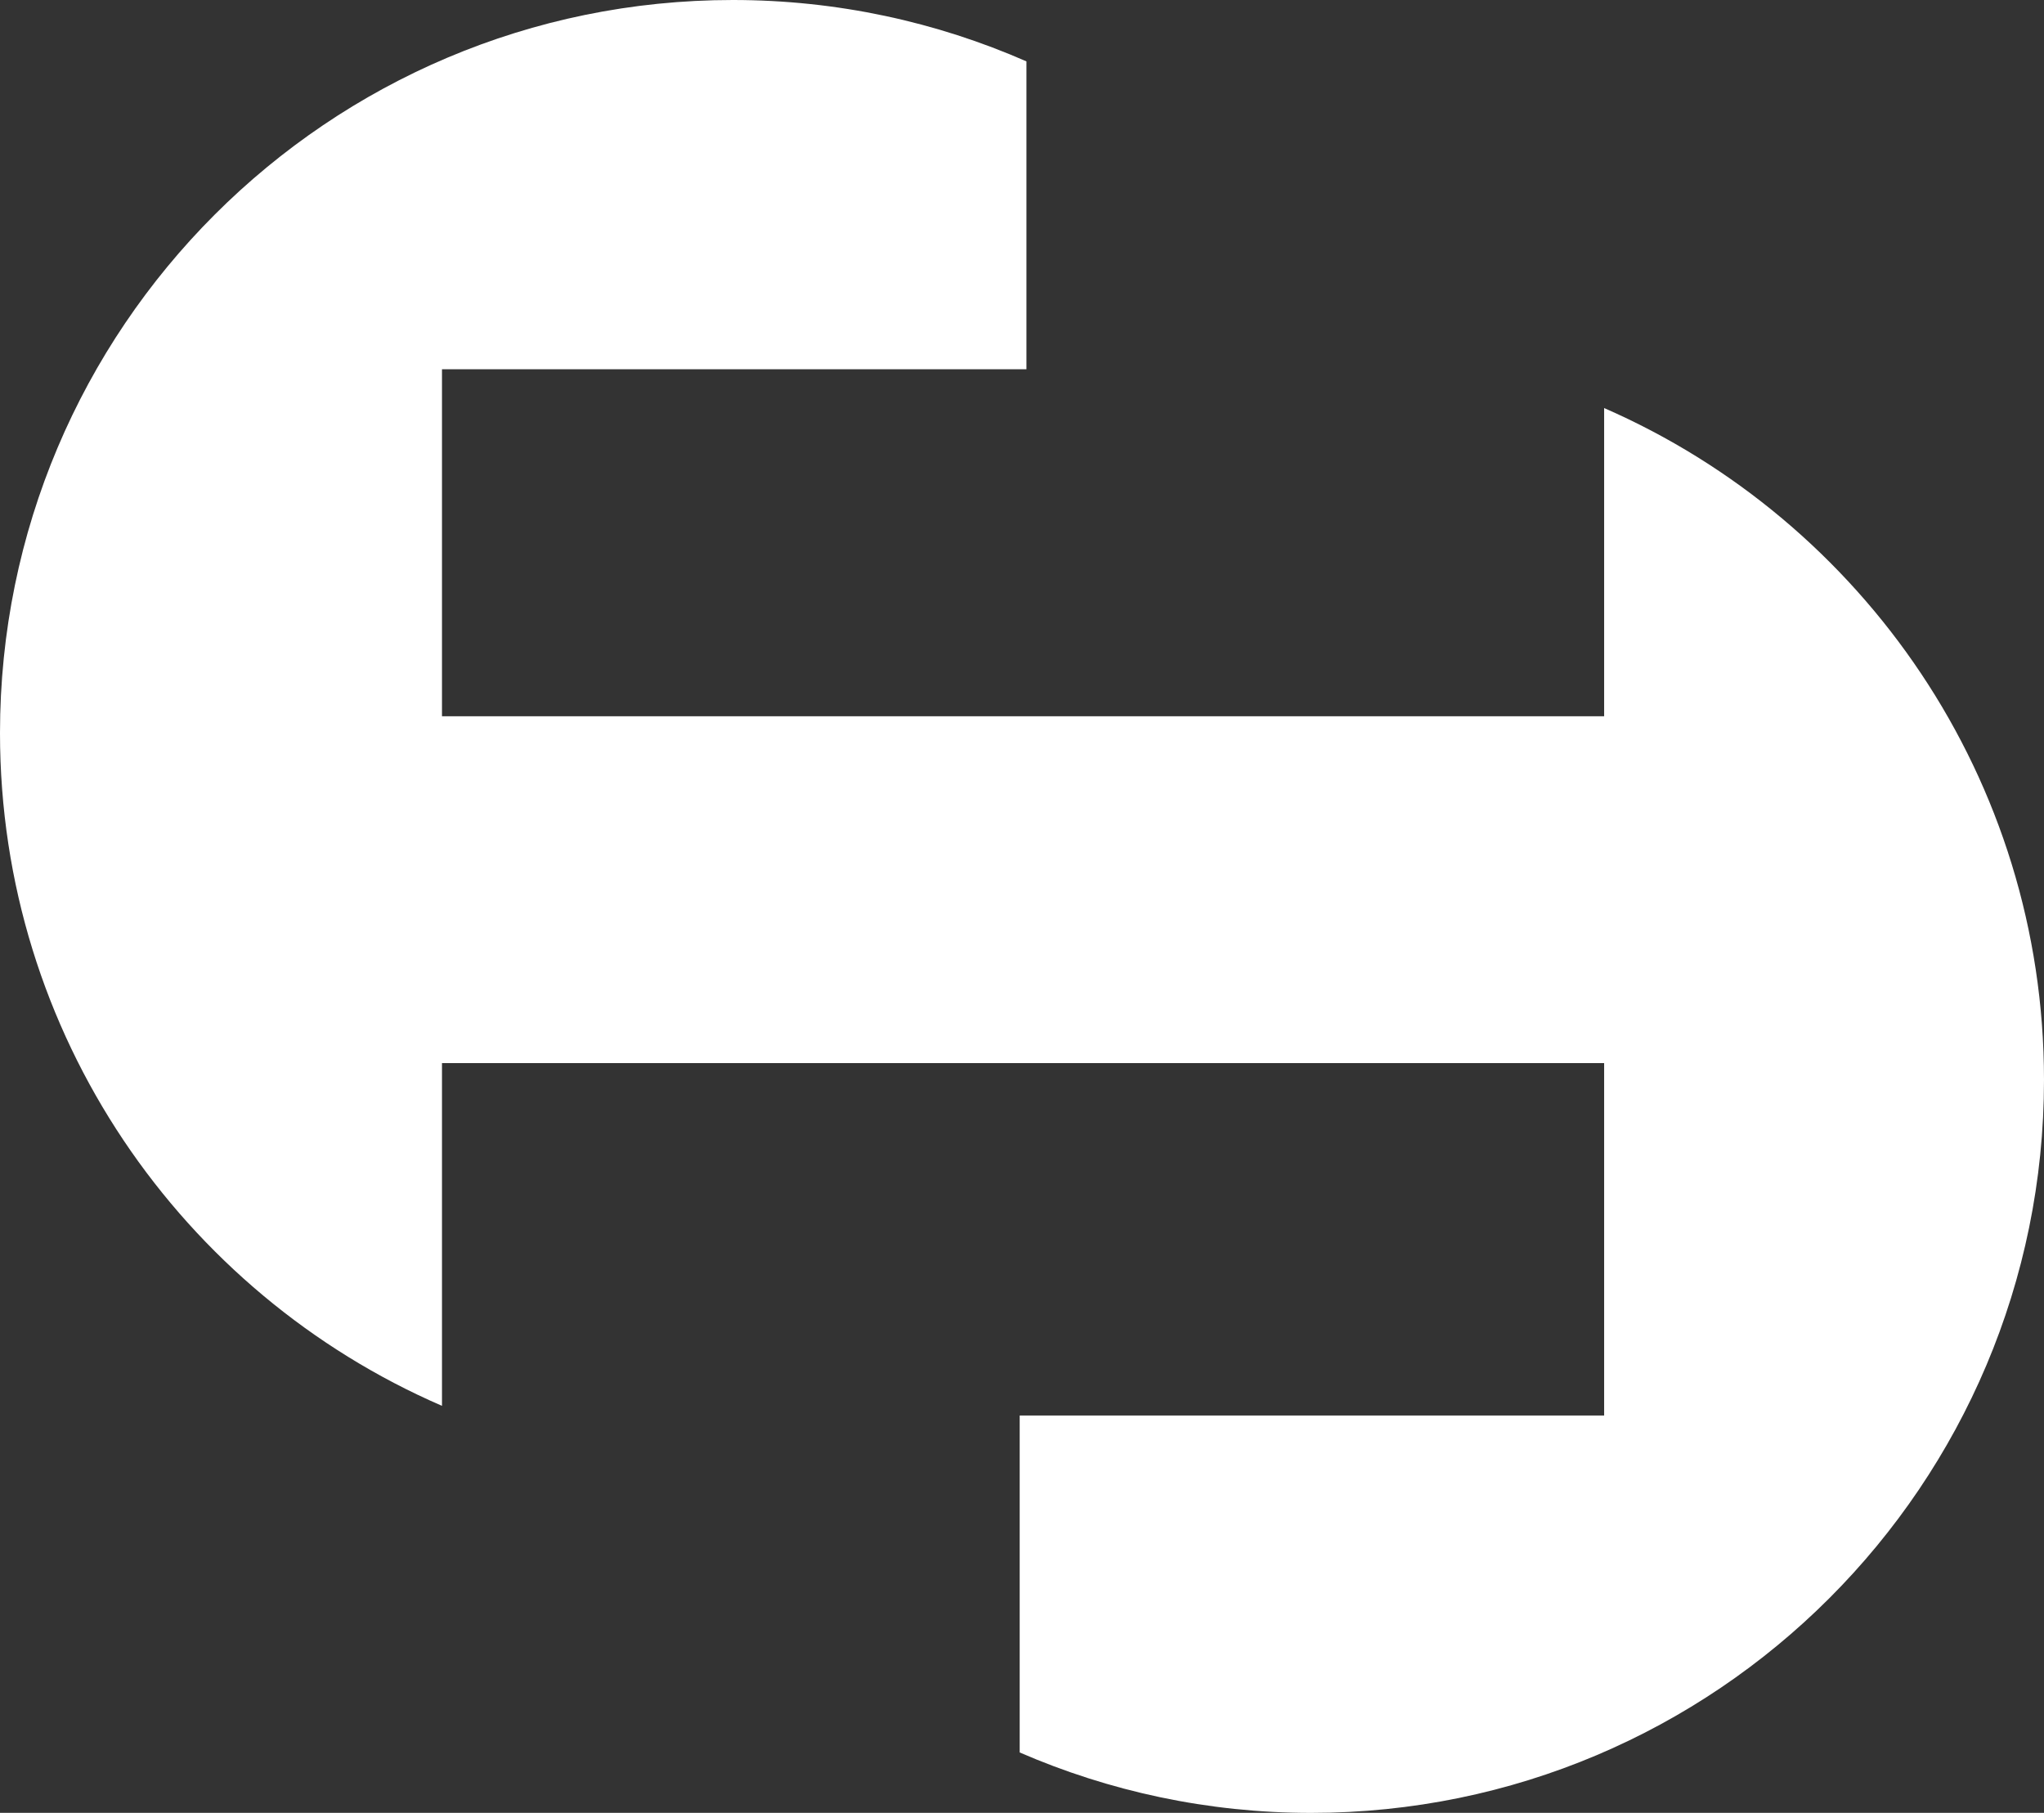 <?xml version="1.0" encoding="UTF-8"?>
<svg id="Layer_2" data-name="Layer 2" xmlns="http://www.w3.org/2000/svg" viewBox="0 0 327.42 290.33">
  <rect x="0" y="0" width="327.42" height="290.33" fill="#333333" stroke="none"/>
  <defs>
    <style>
      .cls-1 {
        fill: #fff;
      }
    </style>
  </defs>
  <g id="Layer_1-2" data-name="Layer 1">
    <path class="cls-1" d="M256.96,65.34v49.37h-92.54s-93.62,0-93.62,0v-55.57h93.62V9.83C150.02,3.52,134.12,0,117.39,0,52.56,0,0,52.56,0,117.39c0,48.27,29.15,89.72,70.8,107.76v-54.89h93.62s92.54,0,92.54,0v56.44h-93.62v53.96c14.31,6.21,30.1,9.68,46.69,9.68,64.83,0,117.39-52.56,117.39-117.39,0-48.14-28.99-89.49-70.46-107.6Z"/>
  </g>
</svg>